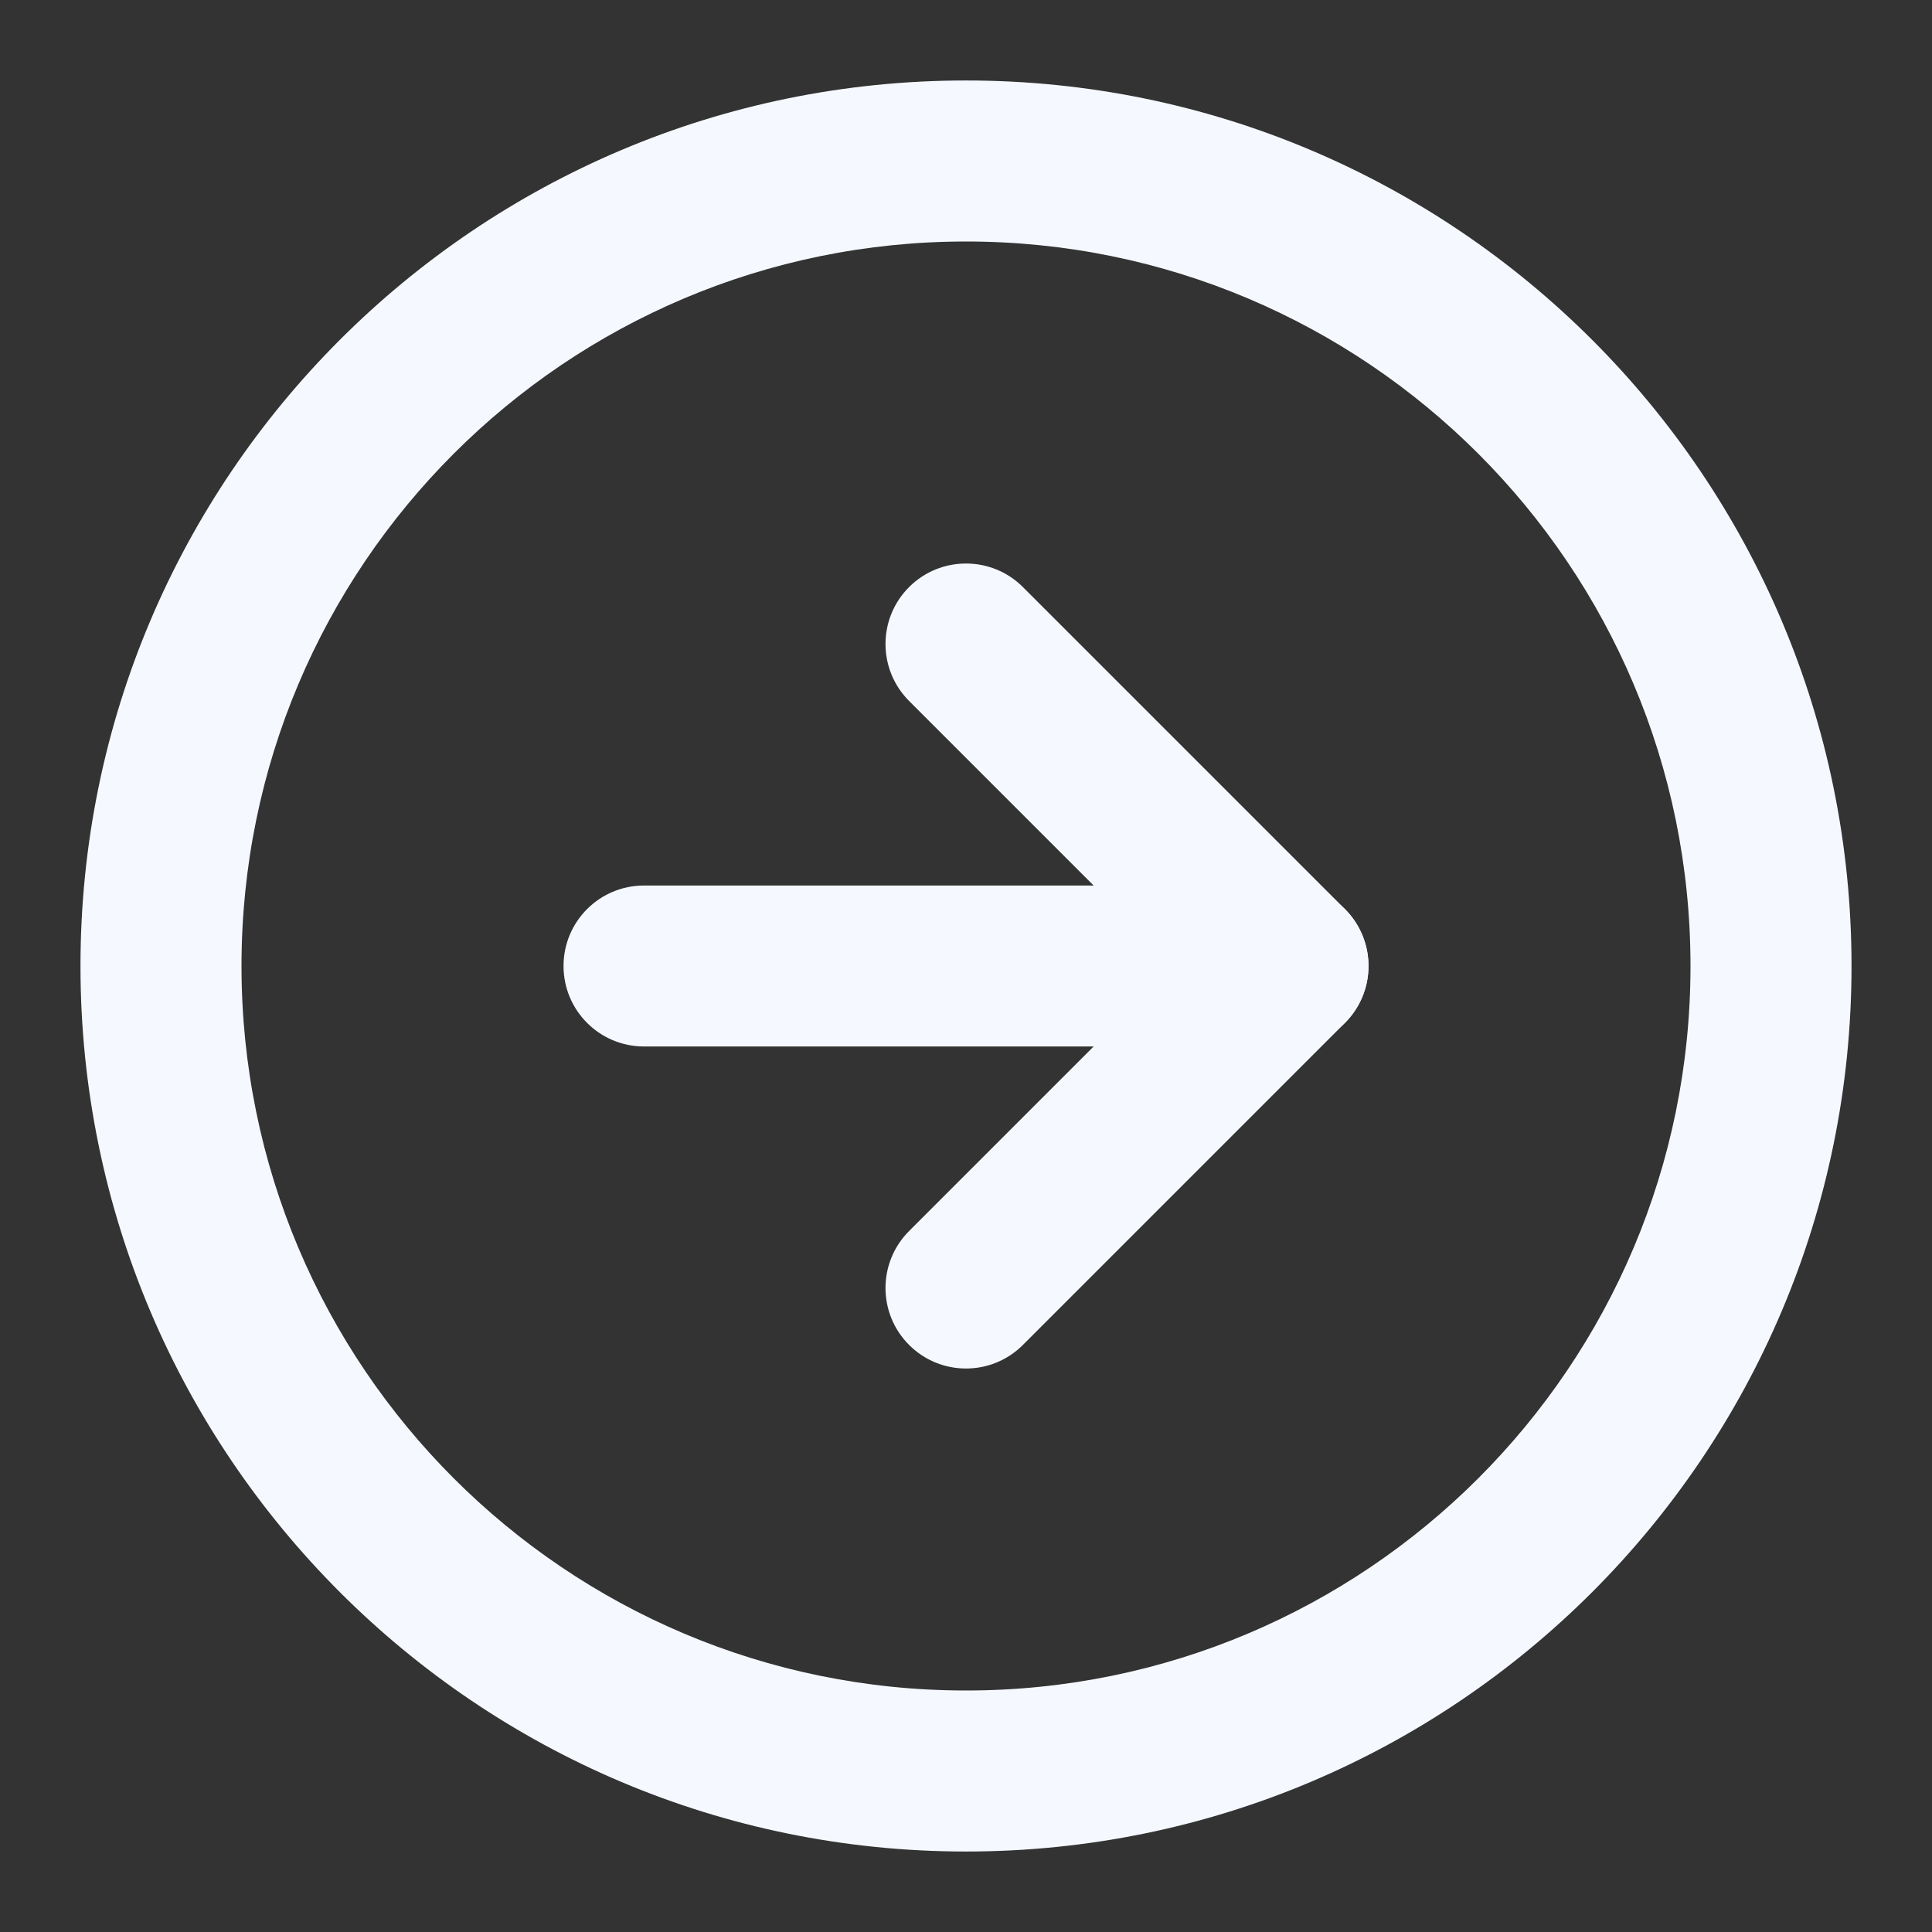 <svg width="41" height="41" viewBox="0 0 41 41" fill="none" xmlns="http://www.w3.org/2000/svg">
<rect x="0" y="0" width="41" height="41" fill="#333333" stroke="none"/>
<path fill-rule="evenodd" clip-rule="evenodd" d="M20.5 5.125C12.009 5.125 5.125 12.009 5.125 20.5C5.125 28.991 12.009 35.875 20.5 35.875C28.991 35.875 35.875 28.991 35.875 20.5C35.875 12.009 28.991 5.125 20.5 5.125ZM1.708 20.5C1.708 10.122 10.122 1.708 20.5 1.708C30.878 1.708 39.292 10.122 39.292 20.5C39.292 30.878 30.878 39.292 20.5 39.292C10.122 39.292 1.708 30.878 1.708 20.5Z" fill="#F5F9FF"/>
<path fill-rule="evenodd" clip-rule="evenodd" d="M19.292 12.459C19.959 11.792 21.041 11.792 21.708 12.459L28.541 19.292C29.208 19.959 29.208 21.041 28.541 21.708L21.708 28.541C21.041 29.209 19.959 29.209 19.292 28.541C18.625 27.874 18.625 26.793 19.292 26.125L24.917 20.5L19.292 14.875C18.625 14.207 18.625 13.126 19.292 12.459Z" fill="#F5F9FF"/>
<path fill-rule="evenodd" clip-rule="evenodd" d="M11.959 20.5C11.959 19.556 12.723 18.792 13.667 18.792H27.334C28.277 18.792 29.042 19.556 29.042 20.5C29.042 21.443 28.277 22.208 27.334 22.208H13.667C12.723 22.208 11.959 21.443 11.959 20.5Z" fill="#F5F9FF"/>
</svg>
